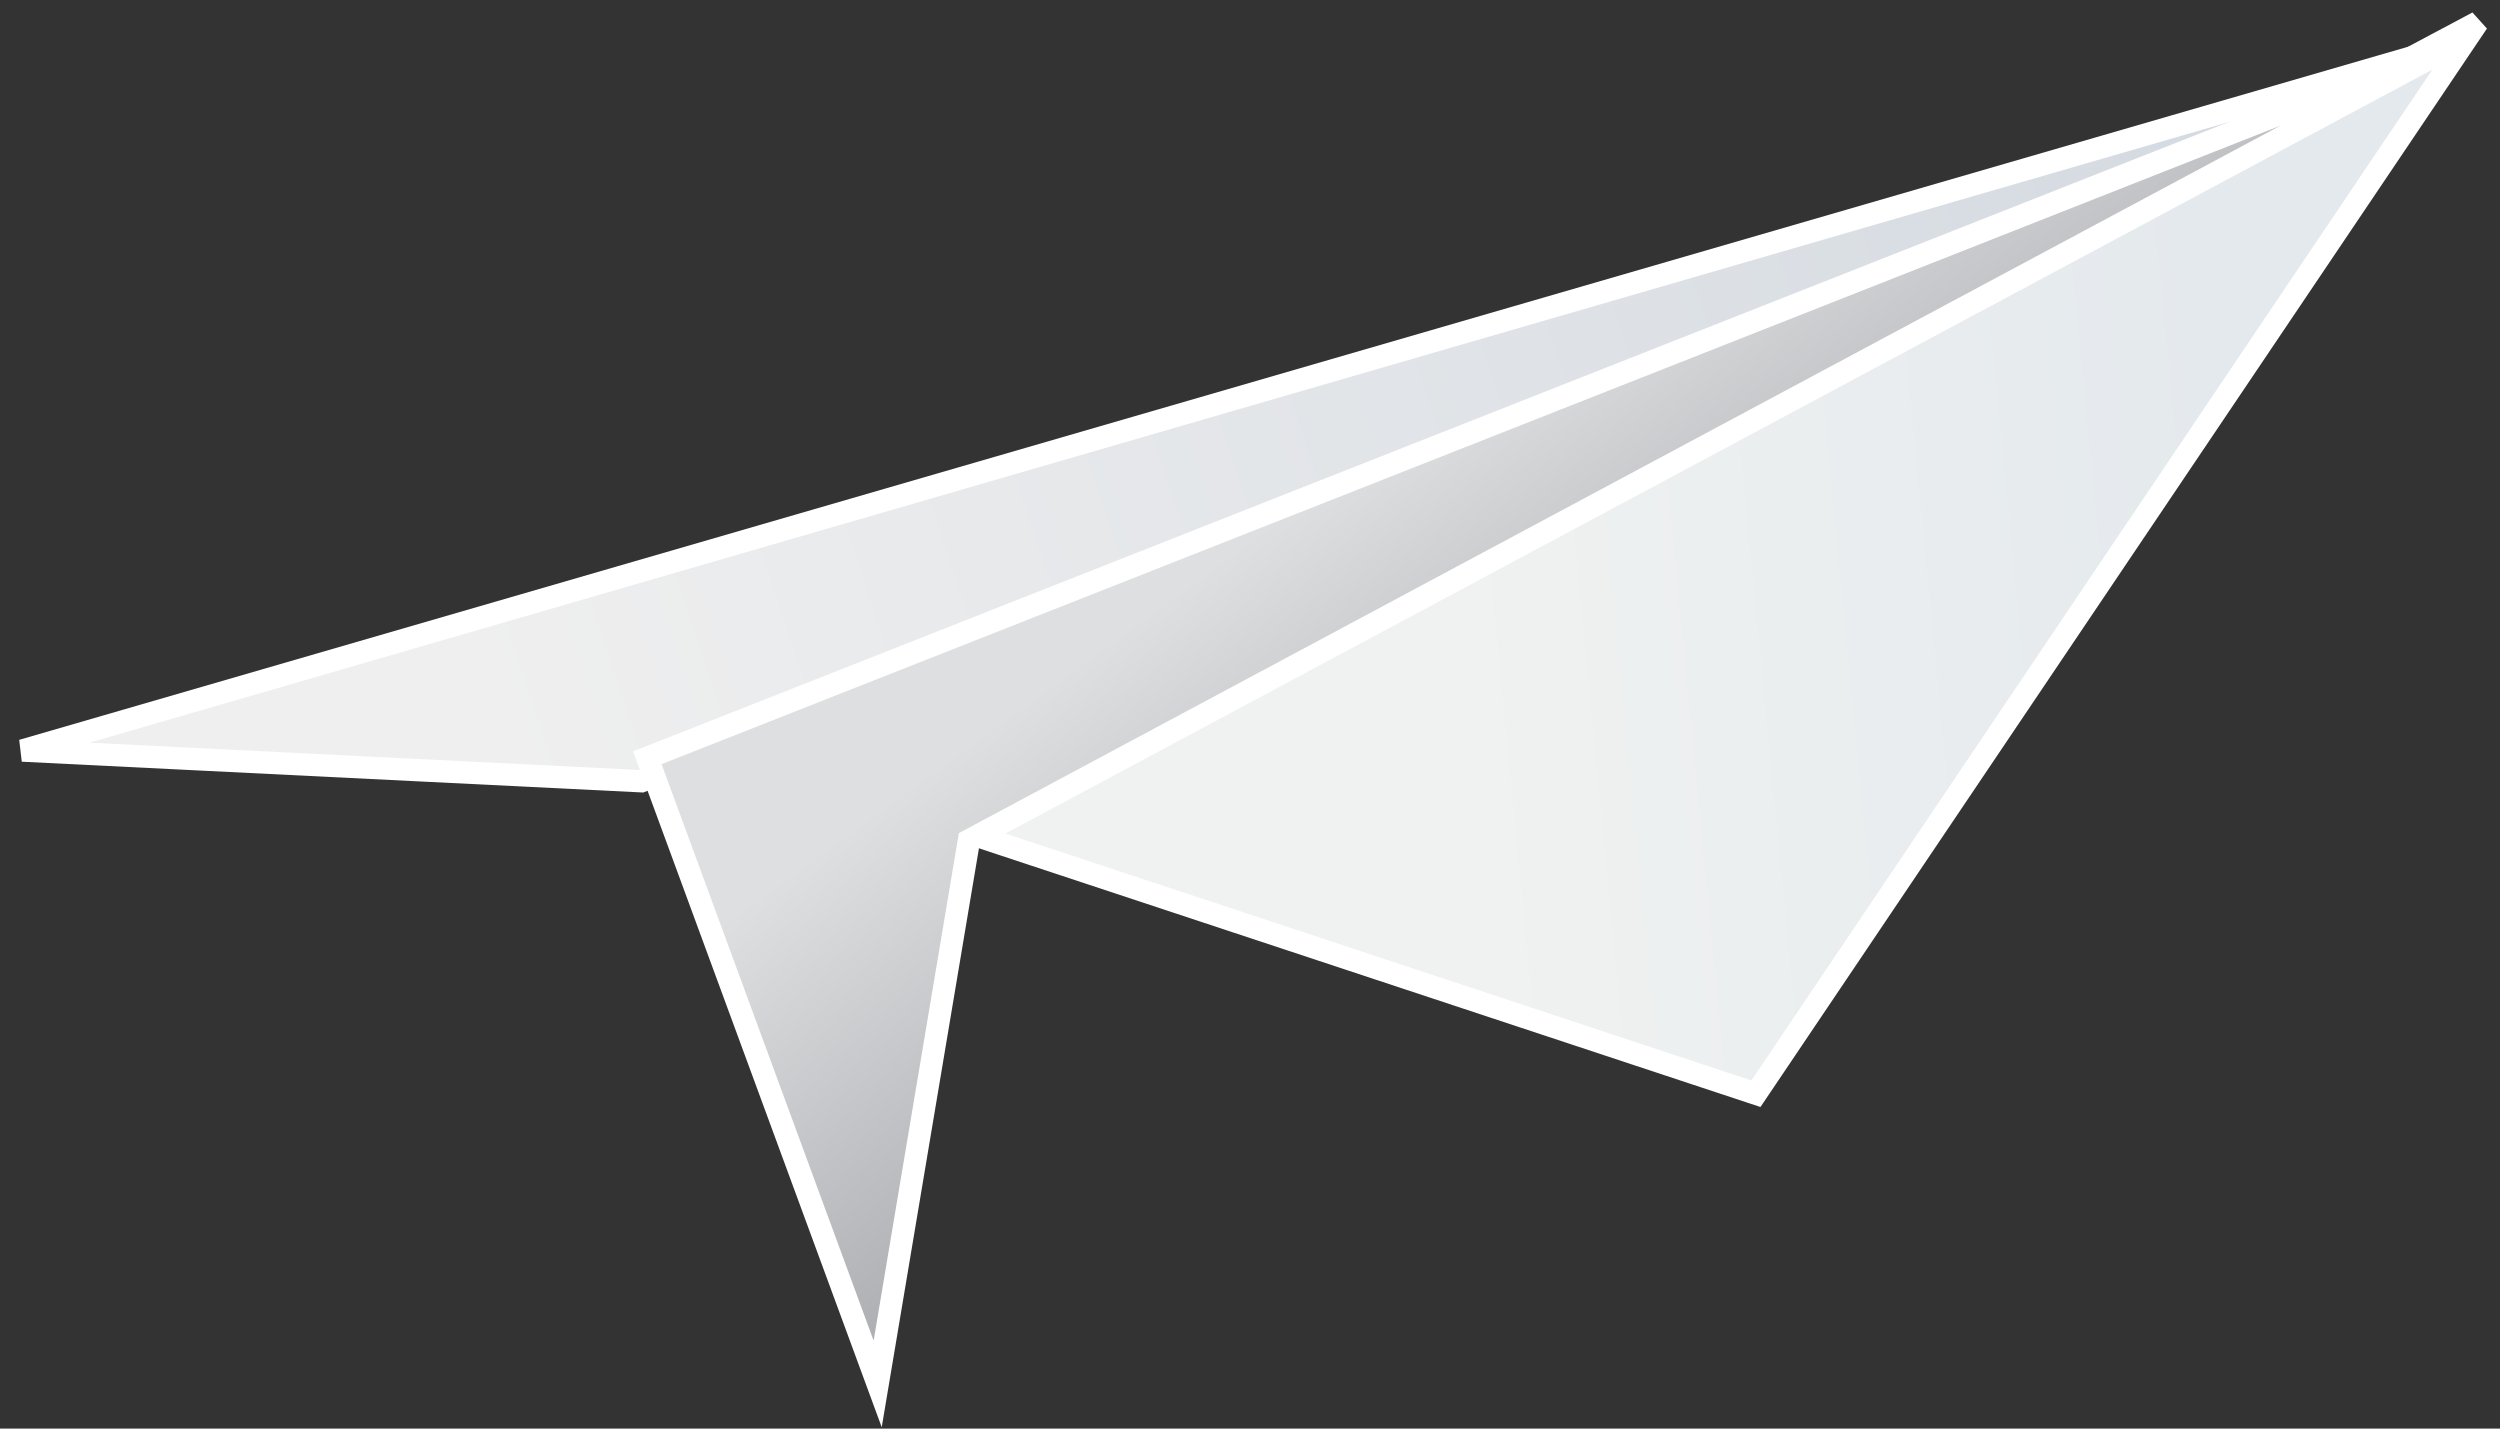 <svg width="112" height="64" viewBox="0 0 112 64" fill="none" xmlns="http://www.w3.org/2000/svg">
<rect x="0" y="0" width="112" height="64" fill="#333333" stroke="none"/>
<path d="M111 1L43 37.194L78.666 49L111 1Z" fill="url(#paint0_linear_2002_245)" stroke="white"/>
<path d="M110 2L1 33.625L28.735 35L110 2Z" fill="url(#paint1_linear_2002_245)" stroke="white"/>
<path d="M110 2L29 33.948L39.32 62L43.409 37.649L110 2Z" fill="url(#paint2_linear_2002_245)" stroke="white"/>
<defs>
<linearGradient id="paint0_linear_2002_245" x1="65.34" y1="31" x2="100.214" y2="27.628" gradientUnits="userSpaceOnUse">
<stop stop-color="#F0F2F1"/>
<stop offset="1" stop-color="#E4E9ED"/>
</linearGradient>
<linearGradient id="paint1_linear_2002_245" x1="22.141" y1="32.643" x2="112.17" y2="2.692" gradientUnits="userSpaceOnUse">
<stop stop-color="#EFEFEF"/>
<stop offset="1" stop-color="#D0D7DF"/>
</linearGradient>
<linearGradient id="paint2_linear_2002_245" x1="35.62" y1="34.338" x2="53.155" y2="58.486" gradientUnits="userSpaceOnUse">
<stop offset="0.125" stop-color="#DEDFE1"/>
<stop offset="1" stop-color="#9D9EA2"/>
</linearGradient>
</defs>
</svg>
